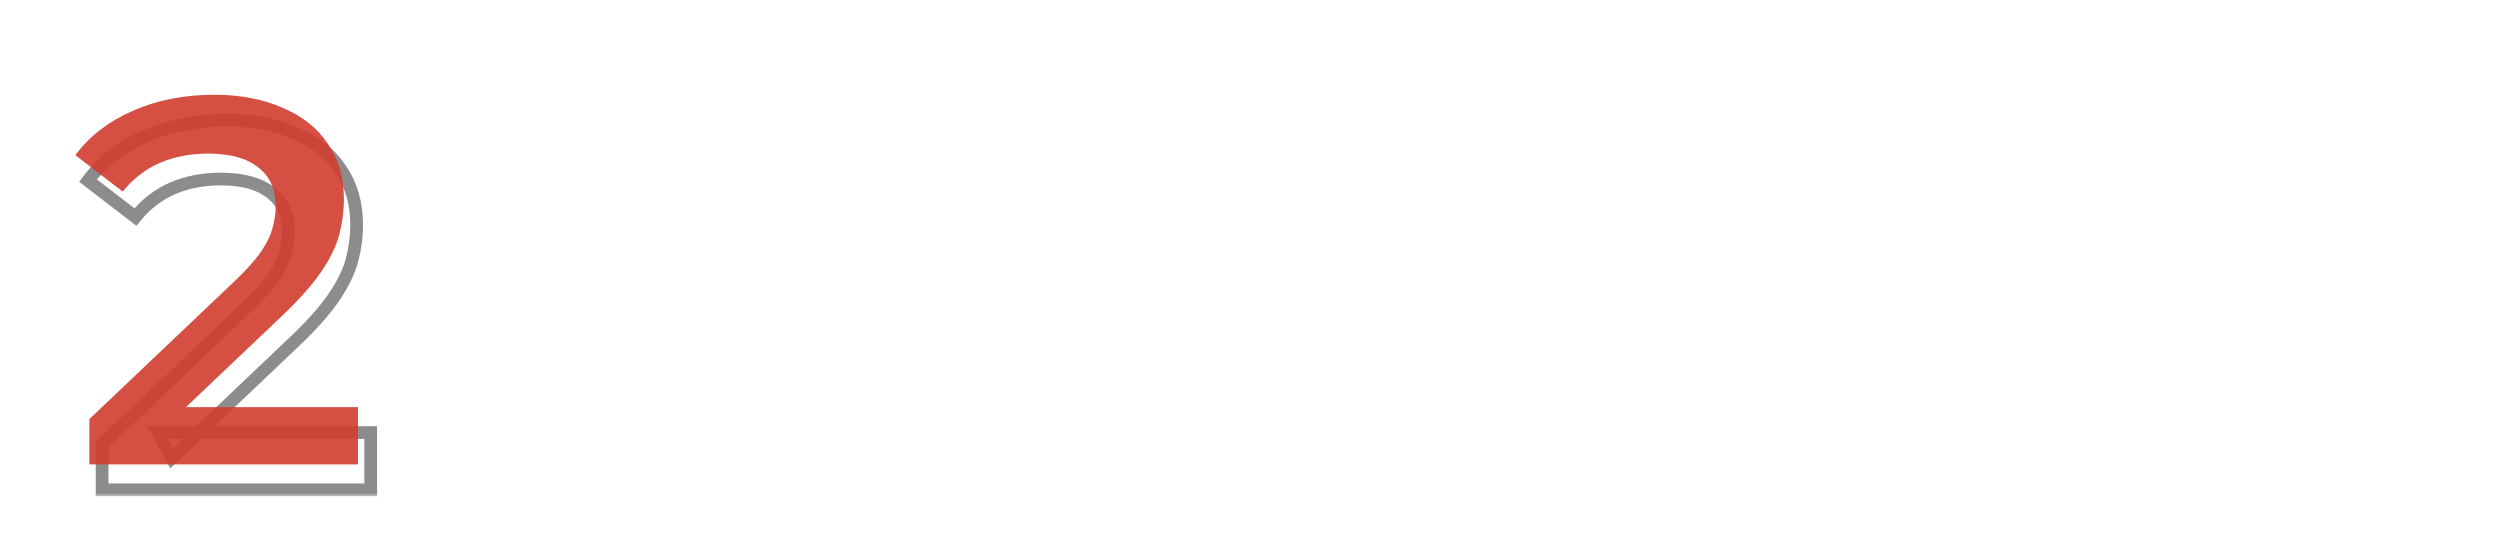 <?xml version="1.0" encoding="UTF-8"?> <svg xmlns="http://www.w3.org/2000/svg" width="393" height="88" viewBox="0 0 393 88" fill="none"><g opacity="0.9" filter="url(#filter0_d_113_1642)"><mask id="path-1-outside-1_113_1642" maskUnits="userSpaceOnUse" x="12" y="13" width="48" height="61" fill="black"><rect fill="white" x="12" y="13" width="48" height="61"></rect><path d="M16.049 73V65.88L38.799 44.276C40.709 42.475 42.127 40.893 43.055 39.529C43.982 38.165 44.582 36.91 44.855 35.765C45.182 34.564 45.346 33.446 45.346 32.409C45.346 29.791 44.446 27.772 42.645 26.353C40.845 24.88 38.199 24.144 34.707 24.144C31.925 24.144 29.388 24.635 27.097 25.617C24.86 26.599 22.923 28.099 21.286 30.118L13.839 24.389C16.076 21.389 19.077 19.07 22.841 17.433C26.66 15.742 30.916 14.896 35.608 14.896C39.754 14.896 43.355 15.578 46.41 16.942C49.52 18.252 51.893 20.134 53.53 22.589C55.221 25.044 56.066 27.963 56.066 31.345C56.066 33.2 55.821 35.055 55.33 36.91C54.839 38.711 53.911 40.62 52.548 42.639C51.184 44.657 49.192 46.922 46.574 49.431L27.015 68.008L24.805 63.998H58.276V73H16.049Z"></path></mask><path d="M16.049 73H15.049V74H16.049V73ZM16.049 65.88L15.36 65.155L15.049 65.451V65.88H16.049ZM38.799 44.276L38.113 43.548L38.111 43.55L38.799 44.276ZM43.055 39.529L42.228 38.967L42.228 38.967L43.055 39.529ZM44.855 35.765L43.89 35.502L43.886 35.517L43.882 35.533L44.855 35.765ZM42.645 26.353L42.012 27.127L42.019 27.133L42.026 27.139L42.645 26.353ZM27.097 25.617L26.703 24.698L26.695 24.701L27.097 25.617ZM21.286 30.118L20.677 30.91L21.449 31.505L22.063 30.748L21.286 30.118ZM13.839 24.389L13.037 23.792L12.449 24.581L13.229 25.182L13.839 24.389ZM22.841 17.433L23.24 18.35L23.246 18.348L22.841 17.433ZM46.41 16.942L46.002 17.855L46.012 17.86L46.022 17.864L46.41 16.942ZM53.53 22.589L52.698 23.144L52.702 23.15L52.706 23.156L53.53 22.589ZM55.33 36.91L56.295 37.173L56.297 37.166L55.33 36.91ZM46.574 49.431L47.262 50.156L47.265 50.153L46.574 49.431ZM27.015 68.008L26.139 68.491L26.764 69.625L27.703 68.733L27.015 68.008ZM24.805 63.998V62.998H23.112L23.929 64.481L24.805 63.998ZM58.276 63.998H59.276V62.998H58.276V63.998ZM58.276 73V74H59.276V73H58.276ZM17.049 73V65.88H15.049V73H17.049ZM16.737 66.605L39.488 45.001L38.111 43.55L15.36 65.155L16.737 66.605ZM39.485 45.003C41.42 43.178 42.897 41.54 43.882 40.091L42.228 38.967C41.358 40.246 39.997 41.772 38.113 43.548L39.485 45.003ZM43.882 40.091C44.852 38.664 45.518 37.297 45.828 35.996L43.882 35.533C43.646 36.523 43.112 37.666 42.228 38.967L43.882 40.091ZM45.82 36.028C46.166 34.758 46.346 33.55 46.346 32.409H44.346C44.346 33.341 44.199 34.37 43.89 35.502L45.82 36.028ZM46.346 32.409C46.346 29.534 45.342 27.205 43.264 25.568L42.026 27.139C43.55 28.339 44.346 30.047 44.346 32.409H46.346ZM43.279 25.579C41.229 23.903 38.319 23.144 34.707 23.144V25.144C38.079 25.144 40.461 25.858 42.012 27.127L43.279 25.579ZM34.707 23.144C31.805 23.144 29.132 23.657 26.703 24.698L27.491 26.536C29.644 25.613 32.045 25.144 34.707 25.144V23.144ZM26.695 24.701C24.302 25.751 22.24 27.354 20.509 29.488L22.063 30.748C23.606 28.845 25.417 27.447 27.498 26.533L26.695 24.701ZM21.896 29.325L14.449 23.597L13.229 25.182L20.677 30.91L21.896 29.325ZM14.641 24.987C16.764 22.139 19.619 19.924 23.24 18.35L22.442 16.516C18.534 18.216 15.388 20.638 13.037 23.792L14.641 24.987ZM23.246 18.348C26.923 16.719 31.038 15.896 35.608 15.896V13.896C30.793 13.896 26.398 14.765 22.436 16.519L23.246 18.348ZM35.608 15.896C39.646 15.896 43.102 16.561 46.002 17.855L46.818 16.029C43.607 14.596 39.862 13.896 35.608 13.896V15.896ZM46.022 17.864C48.977 19.108 51.185 20.874 52.698 23.144L54.362 22.034C52.601 19.393 50.062 17.395 46.798 16.021L46.022 17.864ZM52.706 23.156C54.267 25.423 55.066 28.137 55.066 31.345H57.066C57.066 27.788 56.174 24.666 54.353 22.022L52.706 23.156ZM55.066 31.345C55.066 33.111 54.833 34.88 54.363 36.654L56.297 37.166C56.809 35.231 57.066 33.29 57.066 31.345H55.066ZM54.365 36.647C53.91 38.315 53.039 40.125 51.719 42.079L53.376 43.199C54.784 41.115 55.768 39.106 56.295 37.173L54.365 36.647ZM51.719 42.079C50.409 44.018 48.471 46.227 45.882 48.709L47.265 50.153C49.913 47.616 51.958 45.297 53.376 43.199L51.719 42.079ZM45.885 48.706L26.326 67.283L27.703 68.733L47.262 50.156L45.885 48.706ZM27.891 67.525L25.681 63.515L23.929 64.481L26.139 68.491L27.891 67.525ZM24.805 64.998H58.276V62.998H24.805V64.998ZM57.276 63.998V73H59.276V63.998H57.276ZM58.276 72H16.049V74H58.276V72Z" fill="#808080" mask="url(#path-1-outside-1_113_1642)"></path></g><g opacity="0.9" filter="url(#filter1_d_113_1642)"><path d="M14.049 69V61.88L36.799 40.276C38.709 38.475 40.127 36.893 41.055 35.529C41.982 34.165 42.582 32.91 42.855 31.765C43.182 30.564 43.346 29.446 43.346 28.409C43.346 25.791 42.446 23.772 40.645 22.353C38.845 20.88 36.199 20.144 32.707 20.144C29.925 20.144 27.388 20.635 25.097 21.617C22.86 22.599 20.923 24.099 19.286 26.118L11.839 20.389C14.076 17.389 17.077 15.07 20.841 13.433C24.66 11.742 28.916 10.896 33.608 10.896C37.754 10.896 41.355 11.578 44.41 12.942C47.52 14.252 49.893 16.134 51.53 18.589C53.221 21.044 54.066 23.963 54.066 27.345C54.066 29.2 53.821 31.055 53.33 32.91C52.839 34.711 51.911 36.62 50.548 38.639C49.184 40.657 47.192 42.922 44.574 45.431L25.015 64.008L22.805 59.998H56.276V69H14.049Z" fill="#D03C2E"></path></g><g filter="url(#filter2_d_113_1642)"><path d="M67.18 35V21H79.24V35H77.28V22.22L77.76 22.74H68.66L69.16 22.22V35H67.18ZM89.306 35.12C88.426 35.12 87.619 34.92 86.886 34.52C86.166 34.107 85.586 33.5 85.146 32.7C84.719 31.9 84.506 30.9 84.506 29.7C84.506 28.5 84.712 27.5 85.126 26.7C85.552 25.9 86.126 25.3 86.846 24.9C87.579 24.5 88.399 24.3 89.306 24.3C90.346 24.3 91.266 24.527 92.066 24.98C92.866 25.433 93.499 26.067 93.966 26.88C94.432 27.68 94.666 28.62 94.666 29.7C94.666 30.78 94.432 31.727 93.966 32.54C93.499 33.353 92.866 33.987 92.066 34.44C91.266 34.893 90.346 35.12 89.306 35.12ZM83.686 38.88V24.4H85.526V27.26L85.406 29.72L85.606 32.18V38.88H83.686ZM89.146 33.44C89.826 33.44 90.432 33.287 90.966 32.98C91.512 32.673 91.939 32.24 92.246 31.68C92.566 31.107 92.726 30.447 92.726 29.7C92.726 28.94 92.566 28.287 92.246 27.74C91.939 27.18 91.512 26.747 90.966 26.44C90.432 26.133 89.826 25.98 89.146 25.98C88.479 25.98 87.872 26.133 87.326 26.44C86.792 26.747 86.366 27.18 86.046 27.74C85.739 28.287 85.586 28.94 85.586 29.7C85.586 30.447 85.739 31.107 86.046 31.68C86.366 32.24 86.792 32.673 87.326 32.98C87.872 33.287 88.479 33.44 89.146 33.44ZM95.824 35L100.384 29.08L100.364 30.06L96.024 24.4H98.164L101.484 28.76H100.664L103.984 24.4H106.084L101.684 30.1L101.704 29.08L106.304 35H104.124L100.624 30.36L101.404 30.48L97.964 35H95.824ZM112.913 35.12C111.846 35.12 110.899 34.887 110.073 34.42C109.246 33.953 108.593 33.313 108.113 32.5C107.633 31.673 107.393 30.74 107.393 29.7C107.393 28.647 107.633 27.713 108.113 26.9C108.593 26.087 109.246 25.453 110.073 25C110.899 24.533 111.846 24.3 112.913 24.3C113.966 24.3 114.906 24.533 115.733 25C116.573 25.453 117.226 26.087 117.693 26.9C118.173 27.7 118.413 28.633 118.413 29.7C118.413 30.753 118.173 31.687 117.693 32.5C117.226 33.313 116.573 33.953 115.733 34.42C114.906 34.887 113.966 35.12 112.913 35.12ZM112.913 33.44C113.593 33.44 114.199 33.287 114.733 32.98C115.279 32.673 115.706 32.24 116.013 31.68C116.319 31.107 116.473 30.447 116.473 29.7C116.473 28.94 116.319 28.287 116.013 27.74C115.706 27.18 115.279 26.747 114.733 26.44C114.199 26.133 113.593 25.98 112.913 25.98C112.233 25.98 111.626 26.133 111.093 26.44C110.559 26.747 110.133 27.18 109.813 27.74C109.493 28.287 109.333 28.94 109.333 29.7C109.333 30.447 109.493 31.107 109.813 31.68C110.133 32.24 110.559 32.673 111.093 32.98C111.626 33.287 112.233 33.44 112.913 33.44ZM133.813 35L130.433 29.84L132.013 28.88L136.093 35H133.813ZM128.233 30.52V28.88H131.673V30.52H128.233ZM132.193 29.92L130.373 29.68L133.753 24.4H135.813L132.193 29.92ZM121.913 35H119.633L123.693 28.88L125.273 29.84L121.913 35ZM128.813 35H126.893V24.4H128.813V35ZM127.473 30.52H124.053V28.88H127.473V30.52ZM123.533 29.92L119.913 24.4H121.953L125.333 29.68L123.533 29.92ZM145.846 34.1V26.08H141.246L141.146 28.12C141.119 28.787 141.073 29.433 141.006 30.06C140.953 30.673 140.859 31.24 140.726 31.76C140.606 32.28 140.426 32.707 140.186 33.04C139.946 33.373 139.626 33.58 139.226 33.66L137.326 33.32C137.739 33.333 138.073 33.2 138.326 32.92C138.579 32.627 138.773 32.227 138.906 31.72C139.053 31.213 139.159 30.64 139.226 30C139.293 29.347 139.346 28.673 139.386 27.98L139.546 24.4H147.766V34.1H145.846ZM136.906 37.46V33.32H149.386V37.46H147.586V35H138.726V37.46H136.906ZM157.007 35.12C155.874 35.12 154.874 34.887 154.007 34.42C153.154 33.953 152.487 33.313 152.007 32.5C151.541 31.687 151.307 30.753 151.307 29.7C151.307 28.647 151.534 27.713 151.987 26.9C152.454 26.087 153.087 25.453 153.887 25C154.701 24.533 155.614 24.3 156.627 24.3C157.654 24.3 158.561 24.527 159.347 24.98C160.134 25.433 160.747 26.073 161.187 26.9C161.641 27.713 161.867 28.667 161.867 29.76C161.867 29.84 161.861 29.933 161.847 30.04C161.847 30.147 161.841 30.247 161.827 30.34H152.807V28.96H160.827L160.047 29.44C160.061 28.76 159.921 28.153 159.627 27.62C159.334 27.087 158.927 26.673 158.407 26.38C157.901 26.073 157.307 25.92 156.627 25.92C155.961 25.92 155.367 26.073 154.847 26.38C154.327 26.673 153.921 27.093 153.627 27.64C153.334 28.173 153.187 28.787 153.187 29.48V29.8C153.187 30.507 153.347 31.14 153.667 31.7C154.001 32.247 154.461 32.673 155.047 32.98C155.634 33.287 156.307 33.44 157.067 33.44C157.694 33.44 158.261 33.333 158.767 33.12C159.287 32.907 159.741 32.587 160.127 32.16L161.187 33.4C160.707 33.96 160.107 34.387 159.387 34.68C158.681 34.973 157.887 35.12 157.007 35.12ZM165.246 35V24.4H167.166V28.9H173.206V24.4H175.126V35H173.206V30.56H167.166V35H165.246ZM179.259 35V24.4H181.179V32.12L187.679 24.4H189.419V35H187.499V27.28L181.019 35H179.259ZM198.266 35.12C197.133 35.12 196.133 34.887 195.266 34.42C194.413 33.953 193.746 33.313 193.266 32.5C192.799 31.687 192.566 30.753 192.566 29.7C192.566 28.647 192.793 27.713 193.246 26.9C193.713 26.087 194.346 25.453 195.146 25C195.959 24.533 196.873 24.3 197.886 24.3C198.913 24.3 199.819 24.527 200.606 24.98C201.393 25.433 202.006 26.073 202.446 26.9C202.899 27.713 203.126 28.667 203.126 29.76C203.126 29.84 203.119 29.933 203.106 30.04C203.106 30.147 203.099 30.247 203.086 30.34H194.066V28.96H202.086L201.306 29.44C201.319 28.76 201.179 28.153 200.886 27.62C200.593 27.087 200.186 26.673 199.666 26.38C199.159 26.073 198.566 25.92 197.886 25.92C197.219 25.92 196.626 26.073 196.106 26.38C195.586 26.673 195.179 27.093 194.886 27.64C194.593 28.173 194.446 28.787 194.446 29.48V29.8C194.446 30.507 194.606 31.14 194.926 31.7C195.259 32.247 195.719 32.673 196.306 32.98C196.893 33.287 197.566 33.44 198.326 33.44C198.953 33.44 199.519 33.333 200.026 33.12C200.546 32.907 200.999 32.587 201.386 32.16L202.446 33.4C201.966 33.96 201.366 34.387 200.646 34.68C199.939 34.973 199.146 35.12 198.266 35.12ZM214.376 35V25.58L214.856 26.08H210.496V24.4H220.176V26.08H215.836L216.296 25.58V35H214.376ZM226.79 35.12C225.657 35.12 224.657 34.887 223.79 34.42C222.937 33.953 222.27 33.313 221.79 32.5C221.323 31.687 221.09 30.753 221.09 29.7C221.09 28.647 221.317 27.713 221.77 26.9C222.237 26.087 222.87 25.453 223.67 25C224.483 24.533 225.397 24.3 226.41 24.3C227.437 24.3 228.343 24.527 229.13 24.98C229.917 25.433 230.53 26.073 230.97 26.9C231.423 27.713 231.65 28.667 231.65 29.76C231.65 29.84 231.643 29.933 231.63 30.04C231.63 30.147 231.623 30.247 231.61 30.34H222.59V28.96H230.61L229.83 29.44C229.843 28.76 229.703 28.153 229.41 27.62C229.117 27.087 228.71 26.673 228.19 26.38C227.683 26.073 227.09 25.92 226.41 25.92C225.743 25.92 225.15 26.073 224.63 26.38C224.11 26.673 223.703 27.093 223.41 27.64C223.117 28.173 222.97 28.787 222.97 29.48V29.8C222.97 30.507 223.13 31.14 223.45 31.7C223.783 32.247 224.243 32.673 224.83 32.98C225.417 33.287 226.09 33.44 226.85 33.44C227.477 33.44 228.043 33.333 228.55 33.12C229.07 32.907 229.523 32.587 229.91 32.16L230.97 33.4C230.49 33.96 229.89 34.387 229.17 34.68C228.463 34.973 227.67 35.12 226.79 35.12ZM239.569 35.12C238.502 35.12 237.555 34.887 236.729 34.42C235.902 33.953 235.249 33.313 234.769 32.5C234.289 31.673 234.049 30.74 234.049 29.7C234.049 28.647 234.289 27.713 234.769 26.9C235.249 26.087 235.902 25.453 236.729 25C237.555 24.533 238.502 24.3 239.569 24.3C240.622 24.3 241.562 24.533 242.389 25C243.229 25.453 243.882 26.087 244.349 26.9C244.829 27.7 245.069 28.633 245.069 29.7C245.069 30.753 244.829 31.687 244.349 32.5C243.882 33.313 243.229 33.953 242.389 34.42C241.562 34.887 240.622 35.12 239.569 35.12ZM239.569 33.44C240.249 33.44 240.855 33.287 241.389 32.98C241.935 32.673 242.362 32.24 242.669 31.68C242.975 31.107 243.129 30.447 243.129 29.7C243.129 28.94 242.975 28.287 242.669 27.74C242.362 27.18 241.935 26.747 241.389 26.44C240.855 26.133 240.249 25.98 239.569 25.98C238.889 25.98 238.282 26.133 237.749 26.44C237.215 26.747 236.789 27.18 236.469 27.74C236.149 28.287 235.989 28.94 235.989 29.7C235.989 30.447 236.149 31.107 236.469 31.68C236.789 32.24 237.215 32.673 237.749 32.98C238.282 33.287 238.889 33.44 239.569 33.44ZM253.861 35.12C252.981 35.12 252.175 34.92 251.441 34.52C250.721 34.107 250.141 33.5 249.701 32.7C249.275 31.9 249.061 30.9 249.061 29.7C249.061 28.5 249.268 27.5 249.681 26.7C250.108 25.9 250.681 25.3 251.401 24.9C252.135 24.5 252.955 24.3 253.861 24.3C254.901 24.3 255.821 24.527 256.621 24.98C257.421 25.433 258.055 26.067 258.521 26.88C258.988 27.68 259.221 28.62 259.221 29.7C259.221 30.78 258.988 31.727 258.521 32.54C258.055 33.353 257.421 33.987 256.621 34.44C255.821 34.893 254.901 35.12 253.861 35.12ZM248.241 38.88V24.4H250.081V27.26L249.961 29.72L250.161 32.18V38.88H248.241ZM253.701 33.44C254.381 33.44 254.988 33.287 255.521 32.98C256.068 32.673 256.495 32.24 256.801 31.68C257.121 31.107 257.281 30.447 257.281 29.7C257.281 28.94 257.121 28.287 256.801 27.74C256.495 27.18 256.068 26.747 255.521 26.44C254.988 26.133 254.381 25.98 253.701 25.98C253.035 25.98 252.428 26.133 251.881 26.44C251.348 26.747 250.921 27.18 250.601 27.74C250.295 28.287 250.141 28.94 250.141 29.7C250.141 30.447 250.295 31.107 250.601 31.68C250.921 32.24 251.348 32.673 251.881 32.98C252.428 33.287 253.035 33.44 253.701 33.44ZM267.131 35.12C265.997 35.12 264.997 34.887 264.131 34.42C263.277 33.953 262.611 33.313 262.131 32.5C261.664 31.687 261.431 30.753 261.431 29.7C261.431 28.647 261.657 27.713 262.111 26.9C262.577 26.087 263.211 25.453 264.011 25C264.824 24.533 265.737 24.3 266.751 24.3C267.777 24.3 268.684 24.527 269.471 24.98C270.257 25.433 270.871 26.073 271.311 26.9C271.764 27.713 271.991 28.667 271.991 29.76C271.991 29.84 271.984 29.933 271.971 30.04C271.971 30.147 271.964 30.247 271.951 30.34H262.931V28.96H270.951L270.171 29.44C270.184 28.76 270.044 28.153 269.751 27.62C269.457 27.087 269.051 26.673 268.531 26.38C268.024 26.073 267.431 25.92 266.751 25.92C266.084 25.92 265.491 26.073 264.971 26.38C264.451 26.673 264.044 27.093 263.751 27.64C263.457 28.173 263.311 28.787 263.311 29.48V29.8C263.311 30.507 263.471 31.14 263.791 31.7C264.124 32.247 264.584 32.673 265.171 32.98C265.757 33.287 266.431 33.44 267.191 33.44C267.817 33.44 268.384 33.333 268.891 33.12C269.411 32.907 269.864 32.587 270.251 32.16L271.311 33.4C270.831 33.96 270.231 34.387 269.511 34.68C268.804 34.973 268.011 35.12 267.131 35.12ZM277.02 35V25.58L277.5 26.08H273.14V24.4H282.82V26.08H278.48L278.94 25.58V35H277.02ZM285.183 35V24.4H287.103V32.12L293.603 24.4H295.343V35H293.423V27.28L286.943 35H285.183ZM306.15 30.66C305.59 30.927 305.01 31.14 304.41 31.3C303.823 31.447 303.217 31.52 302.59 31.52C301.31 31.52 300.297 31.22 299.55 30.62C298.817 30.02 298.45 29.093 298.45 27.84V24.4H300.37V27.72C300.37 28.48 300.603 29.04 301.07 29.4C301.55 29.76 302.19 29.94 302.99 29.94C303.497 29.94 304.017 29.873 304.55 29.74C305.097 29.607 305.63 29.42 306.15 29.18V30.66ZM306.01 35V24.4H307.93V35H306.01ZM316.778 35.12C315.644 35.12 314.644 34.887 313.778 34.42C312.924 33.953 312.258 33.313 311.778 32.5C311.311 31.687 311.078 30.753 311.078 29.7C311.078 28.647 311.304 27.713 311.758 26.9C312.224 26.087 312.858 25.453 313.658 25C314.471 24.533 315.384 24.3 316.398 24.3C317.424 24.3 318.331 24.527 319.118 24.98C319.904 25.433 320.518 26.073 320.958 26.9C321.411 27.713 321.638 28.667 321.638 29.76C321.638 29.84 321.631 29.933 321.618 30.04C321.618 30.147 321.611 30.247 321.598 30.34H312.578V28.96H320.598L319.818 29.44C319.831 28.76 319.691 28.153 319.398 27.62C319.104 27.087 318.698 26.673 318.178 26.38C317.671 26.073 317.078 25.92 316.398 25.92C315.731 25.92 315.138 26.073 314.618 26.38C314.098 26.673 313.691 27.093 313.398 27.64C313.104 28.173 312.958 28.787 312.958 29.48V29.8C312.958 30.507 313.118 31.14 313.438 31.7C313.771 32.247 314.231 32.673 314.818 32.98C315.404 33.287 316.078 33.44 316.838 33.44C317.464 33.44 318.031 33.333 318.538 33.12C319.058 32.907 319.511 32.587 319.898 32.16L320.958 33.4C320.478 33.96 319.878 34.387 319.158 34.68C318.451 34.973 317.658 35.12 316.778 35.12ZM329.636 35.12C328.556 35.12 327.59 34.887 326.736 34.42C325.896 33.953 325.236 33.313 324.756 32.5C324.276 31.687 324.036 30.753 324.036 29.7C324.036 28.647 324.276 27.713 324.756 26.9C325.236 26.087 325.896 25.453 326.736 25C327.59 24.533 328.556 24.3 329.636 24.3C330.596 24.3 331.45 24.493 332.196 24.88C332.956 25.253 333.543 25.813 333.956 26.56L332.496 27.5C332.15 26.98 331.723 26.6 331.216 26.36C330.723 26.107 330.19 25.98 329.616 25.98C328.923 25.98 328.303 26.133 327.756 26.44C327.21 26.747 326.776 27.18 326.456 27.74C326.136 28.287 325.976 28.94 325.976 29.7C325.976 30.46 326.136 31.12 326.456 31.68C326.776 32.24 327.21 32.673 327.756 32.98C328.303 33.287 328.923 33.44 329.616 33.44C330.19 33.44 330.723 33.32 331.216 33.08C331.723 32.827 332.15 32.44 332.496 31.92L333.956 32.84C333.543 33.573 332.956 34.14 332.196 34.54C331.45 34.927 330.596 35.12 329.636 35.12ZM344.522 35L340.422 29.84L342.002 28.88L346.782 35H344.522ZM336.842 35V24.4H338.762V35H336.842ZM338.182 30.52V28.88H341.682V30.52H338.182ZM342.162 29.92L340.382 29.68L344.442 24.4H346.502L342.162 29.92ZM353.384 35.12C352.317 35.12 351.37 34.887 350.544 34.42C349.717 33.953 349.064 33.313 348.584 32.5C348.104 31.673 347.864 30.74 347.864 29.7C347.864 28.647 348.104 27.713 348.584 26.9C349.064 26.087 349.717 25.453 350.544 25C351.37 24.533 352.317 24.3 353.384 24.3C354.437 24.3 355.377 24.533 356.204 25C357.044 25.453 357.697 26.087 358.164 26.9C358.644 27.7 358.884 28.633 358.884 29.7C358.884 30.753 358.644 31.687 358.164 32.5C357.697 33.313 357.044 33.953 356.204 34.42C355.377 34.887 354.437 35.12 353.384 35.12ZM353.384 33.44C354.064 33.44 354.67 33.287 355.204 32.98C355.75 32.673 356.177 32.24 356.484 31.68C356.79 31.107 356.944 30.447 356.944 29.7C356.944 28.94 356.79 28.287 356.484 27.74C356.177 27.18 355.75 26.747 355.204 26.44C354.67 26.133 354.064 25.98 353.384 25.98C352.704 25.98 352.097 26.133 351.564 26.44C351.03 26.747 350.604 27.18 350.284 27.74C349.964 28.287 349.804 28.94 349.804 29.7C349.804 30.447 349.964 31.107 350.284 31.68C350.604 32.24 351.03 32.673 351.564 32.98C352.097 33.287 352.704 33.44 353.384 33.44ZM362.056 35V24.4H369.856V26.08H363.516L363.976 25.64V35H362.056ZM376.293 35.12C375.226 35.12 374.28 34.887 373.453 34.42C372.626 33.953 371.973 33.313 371.493 32.5C371.013 31.673 370.773 30.74 370.773 29.7C370.773 28.647 371.013 27.713 371.493 26.9C371.973 26.087 372.626 25.453 373.453 25C374.28 24.533 375.226 24.3 376.293 24.3C377.346 24.3 378.286 24.533 379.113 25C379.953 25.453 380.606 26.087 381.073 26.9C381.553 27.7 381.793 28.633 381.793 29.7C381.793 30.753 381.553 31.687 381.073 32.5C380.606 33.313 379.953 33.953 379.113 34.42C378.286 34.887 377.346 35.12 376.293 35.12ZM376.293 33.44C376.973 33.44 377.58 33.287 378.113 32.98C378.66 32.673 379.086 32.24 379.393 31.68C379.7 31.107 379.853 30.447 379.853 29.7C379.853 28.94 379.7 28.287 379.393 27.74C379.086 27.18 378.66 26.747 378.113 26.44C377.58 26.133 376.973 25.98 376.293 25.98C375.613 25.98 375.006 26.133 374.473 26.44C373.94 26.747 373.513 27.18 373.193 27.74C372.873 28.287 372.713 28.94 372.713 29.7C372.713 30.447 372.873 31.107 373.193 31.68C373.513 32.24 373.94 32.673 374.473 32.98C375.006 33.287 375.613 33.44 376.293 33.44ZM71.76 59.16C70.88 59.16 70.1 59.02 69.42 58.74C68.753 58.46 68.18 58.047 67.7 57.5C67.22 56.94 66.853 56.24 66.6 55.4C66.36 54.547 66.24 53.547 66.24 52.4C66.24 51.493 66.32 50.68 66.48 49.96C66.64 49.24 66.867 48.6 67.16 48.04C67.467 47.48 67.84 46.993 68.28 46.58C68.733 46.167 69.24 45.827 69.8 45.56C70.373 45.28 71 45.067 71.68 44.92L76.52 43.84L76.8 45.62L72.34 46.58C72.073 46.633 71.753 46.713 71.38 46.82C71.007 46.927 70.627 47.093 70.24 47.32C69.853 47.533 69.493 47.833 69.16 48.22C68.827 48.607 68.56 49.113 68.36 49.74C68.16 50.353 68.06 51.113 68.06 52.02C68.06 52.273 68.067 52.467 68.08 52.6C68.093 52.733 68.107 52.867 68.12 53C68.147 53.133 68.167 53.333 68.18 53.6L67.38 52.78C67.593 52.047 67.933 51.407 68.4 50.86C68.867 50.313 69.427 49.893 70.08 49.6C70.747 49.293 71.473 49.14 72.26 49.14C73.247 49.14 74.12 49.353 74.88 49.78C75.653 50.207 76.26 50.793 76.7 51.54C77.14 52.287 77.36 53.14 77.36 54.1C77.36 55.073 77.127 55.947 76.66 56.72C76.207 57.48 75.56 58.08 74.72 58.52C73.88 58.947 72.893 59.16 71.76 59.16ZM71.94 57.56C72.62 57.56 73.22 57.413 73.74 57.12C74.26 56.813 74.667 56.407 74.96 55.9C75.253 55.38 75.4 54.8 75.4 54.16C75.4 53.52 75.253 52.953 74.96 52.46C74.667 51.967 74.26 51.58 73.74 51.3C73.22 51.007 72.607 50.86 71.9 50.86C71.233 50.86 70.633 51 70.1 51.28C69.567 51.547 69.153 51.927 68.86 52.42C68.567 52.9 68.42 53.46 68.42 54.1C68.42 54.74 68.567 55.327 68.86 55.86C69.167 56.38 69.58 56.793 70.1 57.1C70.633 57.407 71.247 57.56 71.94 57.56ZM78.664 58.98L78.784 57.36C78.877 57.373 78.964 57.387 79.044 57.4C79.124 57.413 79.197 57.42 79.264 57.42C79.691 57.42 80.024 57.273 80.264 56.98C80.517 56.687 80.704 56.3 80.824 55.82C80.944 55.327 81.031 54.773 81.084 54.16C81.137 53.547 81.177 52.933 81.204 52.32L81.384 48.4H89.524V59H87.604V49.52L88.064 50.08H82.624L83.064 49.5L82.924 52.44C82.884 53.373 82.811 54.247 82.704 55.06C82.597 55.873 82.431 56.587 82.204 57.2C81.991 57.813 81.691 58.293 81.304 58.64C80.931 58.987 80.444 59.16 79.844 59.16C79.671 59.16 79.484 59.14 79.284 59.1C79.097 59.073 78.891 59.033 78.664 58.98ZM98.177 59.12C97.11 59.12 96.163 58.887 95.337 58.42C94.51 57.953 93.857 57.313 93.377 56.5C92.897 55.673 92.657 54.74 92.657 53.7C92.657 52.647 92.897 51.713 93.377 50.9C93.857 50.087 94.51 49.453 95.337 49C96.163 48.533 97.11 48.3 98.177 48.3C99.23 48.3 100.17 48.533 100.997 49C101.837 49.453 102.49 50.087 102.957 50.9C103.437 51.7 103.677 52.633 103.677 53.7C103.677 54.753 103.437 55.687 102.957 56.5C102.49 57.313 101.837 57.953 100.997 58.42C100.17 58.887 99.23 59.12 98.177 59.12ZM98.177 57.44C98.857 57.44 99.463 57.287 99.997 56.98C100.543 56.673 100.97 56.24 101.277 55.68C101.583 55.107 101.737 54.447 101.737 53.7C101.737 52.94 101.583 52.287 101.277 51.74C100.97 51.18 100.543 50.747 99.997 50.44C99.463 50.133 98.857 49.98 98.177 49.98C97.497 49.98 96.89 50.133 96.357 50.44C95.823 50.747 95.397 51.18 95.077 51.74C94.757 52.287 94.597 52.94 94.597 53.7C94.597 54.447 94.757 55.107 95.077 55.68C95.397 56.24 95.823 56.673 96.357 56.98C96.89 57.287 97.497 57.44 98.177 57.44ZM114.529 59L110.429 53.84L112.009 52.88L116.789 59H114.529ZM106.849 59V48.4H108.769V59H106.849ZM108.189 54.52V52.88H111.689V54.52H108.189ZM112.169 53.92L110.389 53.68L114.449 48.4H116.509L112.169 53.92ZM125.507 59V56.76L125.407 56.34V52.52C125.407 51.707 125.167 51.08 124.687 50.64C124.22 50.187 123.514 49.96 122.567 49.96C121.94 49.96 121.327 50.067 120.727 50.28C120.127 50.48 119.62 50.753 119.207 51.1L118.407 49.66C118.954 49.22 119.607 48.887 120.367 48.66C121.14 48.42 121.947 48.3 122.787 48.3C124.24 48.3 125.36 48.653 126.147 49.36C126.934 50.067 127.327 51.147 127.327 52.6V59H125.507ZM122.027 59.12C121.24 59.12 120.547 58.987 119.947 58.72C119.36 58.453 118.907 58.087 118.587 57.62C118.267 57.14 118.107 56.6 118.107 56C118.107 55.427 118.24 54.907 118.507 54.44C118.787 53.973 119.234 53.6 119.847 53.32C120.474 53.04 121.314 52.9 122.367 52.9H125.727V54.28H122.447C121.487 54.28 120.84 54.44 120.507 54.76C120.174 55.08 120.007 55.467 120.007 55.92C120.007 56.44 120.214 56.86 120.627 57.18C121.04 57.487 121.614 57.64 122.347 57.64C123.067 57.64 123.694 57.48 124.227 57.16C124.774 56.84 125.167 56.373 125.407 55.76L125.787 57.08C125.534 57.707 125.087 58.207 124.447 58.58C123.807 58.94 123 59.12 122.027 59.12ZM141.495 59.12C140.429 59.12 139.482 58.887 138.655 58.42C137.829 57.953 137.175 57.313 136.695 56.5C136.215 55.673 135.975 54.74 135.975 53.7C135.975 52.647 136.215 51.713 136.695 50.9C137.175 50.087 137.829 49.453 138.655 49C139.482 48.533 140.429 48.3 141.495 48.3C142.549 48.3 143.489 48.533 144.315 49C145.155 49.453 145.809 50.087 146.275 50.9C146.755 51.7 146.995 52.633 146.995 53.7C146.995 54.753 146.755 55.687 146.275 56.5C145.809 57.313 145.155 57.953 144.315 58.42C143.489 58.887 142.549 59.12 141.495 59.12ZM141.495 57.44C142.175 57.44 142.782 57.287 143.315 56.98C143.862 56.673 144.289 56.24 144.595 55.68C144.902 55.107 145.055 54.447 145.055 53.7C145.055 52.94 144.902 52.287 144.595 51.74C144.289 51.18 143.862 50.747 143.315 50.44C142.782 50.133 142.175 49.98 141.495 49.98C140.815 49.98 140.209 50.133 139.675 50.44C139.142 50.747 138.715 51.18 138.395 51.74C138.075 52.287 137.915 52.94 137.915 53.7C137.915 54.447 138.075 55.107 138.395 55.68C138.715 56.24 139.142 56.673 139.675 56.98C140.209 57.287 140.815 57.44 141.495 57.44ZM155.068 59.16C154.188 59.16 153.408 59.02 152.728 58.74C152.061 58.46 151.488 58.047 151.008 57.5C150.528 56.94 150.161 56.24 149.908 55.4C149.668 54.547 149.548 53.547 149.548 52.4C149.548 51.493 149.628 50.68 149.788 49.96C149.948 49.24 150.174 48.6 150.468 48.04C150.774 47.48 151.148 46.993 151.588 46.58C152.041 46.167 152.548 45.827 153.108 45.56C153.681 45.28 154.308 45.067 154.988 44.92L159.828 43.84L160.108 45.62L155.648 46.58C155.381 46.633 155.061 46.713 154.688 46.82C154.314 46.927 153.934 47.093 153.548 47.32C153.161 47.533 152.801 47.833 152.468 48.22C152.134 48.607 151.868 49.113 151.668 49.74C151.468 50.353 151.368 51.113 151.368 52.02C151.368 52.273 151.374 52.467 151.388 52.6C151.401 52.733 151.414 52.867 151.428 53C151.454 53.133 151.474 53.333 151.488 53.6L150.688 52.78C150.901 52.047 151.241 51.407 151.708 50.86C152.174 50.313 152.734 49.893 153.388 49.6C154.054 49.293 154.781 49.14 155.568 49.14C156.554 49.14 157.428 49.353 158.188 49.78C158.961 50.207 159.568 50.793 160.008 51.54C160.448 52.287 160.668 53.14 160.668 54.1C160.668 55.073 160.434 55.947 159.968 56.72C159.514 57.48 158.868 58.08 158.028 58.52C157.188 58.947 156.201 59.16 155.068 59.16ZM155.248 57.56C155.928 57.56 156.528 57.413 157.048 57.12C157.568 56.813 157.974 56.407 158.268 55.9C158.561 55.38 158.708 54.8 158.708 54.16C158.708 53.52 158.561 52.953 158.268 52.46C157.974 51.967 157.568 51.58 157.048 51.3C156.528 51.007 155.914 50.86 155.208 50.86C154.541 50.86 153.941 51 153.408 51.28C152.874 51.547 152.461 51.927 152.168 52.42C151.874 52.9 151.728 53.46 151.728 54.1C151.728 54.74 151.874 55.327 152.168 55.86C152.474 56.38 152.888 56.793 153.408 57.1C153.941 57.407 154.554 57.56 155.248 57.56ZM164.057 63C163.55 63 163.057 62.913 162.577 62.74C162.097 62.58 161.684 62.34 161.337 62.02L162.157 60.58C162.424 60.833 162.717 61.027 163.037 61.16C163.357 61.293 163.697 61.36 164.057 61.36C164.524 61.36 164.91 61.24 165.217 61C165.524 60.76 165.81 60.333 166.077 59.72L166.737 58.26L166.937 58.02L171.097 48.4H172.977L167.837 60.06C167.53 60.807 167.184 61.393 166.797 61.82C166.424 62.247 166.01 62.547 165.557 62.72C165.104 62.907 164.604 63 164.057 63ZM166.577 59.34L161.737 48.4H163.737L167.857 57.84L166.577 59.34ZM182.023 54.66C181.463 54.927 180.883 55.14 180.283 55.3C179.696 55.447 179.089 55.52 178.463 55.52C177.183 55.52 176.169 55.22 175.423 54.62C174.689 54.02 174.323 53.093 174.323 51.84V48.4H176.243V51.72C176.243 52.48 176.476 53.04 176.943 53.4C177.423 53.76 178.063 53.94 178.863 53.94C179.369 53.94 179.889 53.873 180.423 53.74C180.969 53.607 181.503 53.42 182.023 53.18V54.66ZM181.883 59V48.4H183.803V59H181.883ZM192.65 59.12C191.517 59.12 190.517 58.887 189.65 58.42C188.797 57.953 188.13 57.313 187.65 56.5C187.184 55.687 186.95 54.753 186.95 53.7C186.95 52.647 187.177 51.713 187.63 50.9C188.097 50.087 188.73 49.453 189.53 49C190.344 48.533 191.257 48.3 192.27 48.3C193.297 48.3 194.204 48.527 194.99 48.98C195.777 49.433 196.39 50.073 196.83 50.9C197.284 51.713 197.51 52.667 197.51 53.76C197.51 53.84 197.504 53.933 197.49 54.04C197.49 54.147 197.484 54.247 197.47 54.34H188.45V52.96H196.47L195.69 53.44C195.704 52.76 195.564 52.153 195.27 51.62C194.977 51.087 194.57 50.673 194.05 50.38C193.544 50.073 192.95 49.92 192.27 49.92C191.604 49.92 191.01 50.073 190.49 50.38C189.97 50.673 189.564 51.093 189.27 51.64C188.977 52.173 188.83 52.787 188.83 53.48V53.8C188.83 54.507 188.99 55.14 189.31 55.7C189.644 56.247 190.104 56.673 190.69 56.98C191.277 57.287 191.95 57.44 192.71 57.44C193.337 57.44 193.904 57.333 194.41 57.12C194.93 56.907 195.384 56.587 195.77 56.16L196.83 57.4C196.35 57.96 195.75 58.387 195.03 58.68C194.324 58.973 193.53 59.12 192.65 59.12ZM200.889 59V48.4H202.809V52.9H208.849V48.4H210.769V59H208.849V54.56H202.809V59H200.889ZM214.902 59V48.4H216.822V56.12L223.322 48.4H225.062V59H223.142V51.28L216.662 59H214.902ZM235.969 59V55.28L236.269 55.64H232.889C231.476 55.64 230.369 55.34 229.569 54.74C228.782 54.14 228.389 53.267 228.389 52.12C228.389 50.893 228.809 49.967 229.649 49.34C230.502 48.713 231.636 48.4 233.049 48.4H237.689V59H235.969ZM228.289 59L231.169 54.94H233.149L230.349 59H228.289ZM235.969 54.68V49.54L236.269 50.08H233.109C232.229 50.08 231.549 50.247 231.069 50.58C230.589 50.9 230.349 51.433 230.349 52.18C230.349 53.567 231.242 54.26 233.029 54.26H236.269L235.969 54.68ZM247.926 59V45H259.986V59H258.026V46.22L258.506 46.74H249.406L249.906 46.22V59H247.926ZM273.876 58.06V46.74H267.736L267.636 49.68C267.596 50.667 267.529 51.613 267.436 52.52C267.356 53.427 267.236 54.247 267.076 54.98C266.916 55.7 266.689 56.293 266.396 56.76C266.116 57.227 265.756 57.513 265.316 57.62L263.156 57.26C263.676 57.3 264.103 57.127 264.436 56.74C264.783 56.34 265.049 55.787 265.236 55.08C265.436 54.36 265.583 53.527 265.676 52.58C265.769 51.62 265.836 50.593 265.876 49.5L266.016 45H275.856V58.06H273.876ZM262.656 62.06L262.676 57.26H277.916V62.06H276.056V59H264.536L264.516 62.06H262.656ZM290.35 58.06V46.74H284.21L284.11 49.68C284.07 50.667 284.004 51.613 283.91 52.52C283.83 53.427 283.71 54.247 283.55 54.98C283.39 55.7 283.164 56.293 282.87 56.76C282.59 57.227 282.23 57.513 281.79 57.62L279.63 57.26C280.15 57.3 280.577 57.127 280.91 56.74C281.257 56.34 281.524 55.787 281.71 55.08C281.91 54.36 282.057 53.527 282.15 52.58C282.244 51.62 282.31 50.593 282.35 49.5L282.49 45H292.33V58.06H290.35ZM279.13 62.06L279.15 57.26H294.39V62.06H292.53V59H281.01L280.99 62.06H279.13Z" fill="white"></path></g><defs><filter id="filter0_d_113_1642" x="2.939" y="7.996" width="66.237" height="79.904" filterUnits="userSpaceOnUse" color-interpolation-filters="sRGB"><feFlood flood-opacity="0" result="BackgroundImageFix"></feFlood><feColorMatrix in="SourceAlpha" type="matrix" values="0 0 0 0 0 0 0 0 0 0 0 0 0 0 0 0 0 0 127 0" result="hardAlpha"></feColorMatrix><feOffset dy="4"></feOffset><feGaussianBlur stdDeviation="5.45"></feGaussianBlur><feComposite in2="hardAlpha" operator="out"></feComposite><feColorMatrix type="matrix" values="0 0 0 0 0.457 0 0 0 0 0.457 0 0 0 0 0.457 0 0 0 0.25 0"></feColorMatrix><feBlend mode="normal" in2="BackgroundImageFix" result="effect1_dropShadow_113_1642"></feBlend><feBlend mode="normal" in="SourceGraphic" in2="effect1_dropShadow_113_1642" result="shape"></feBlend></filter><filter id="filter1_d_113_1642" x="0.939" y="3.996" width="66.237" height="79.904" filterUnits="userSpaceOnUse" color-interpolation-filters="sRGB"><feFlood flood-opacity="0" result="BackgroundImageFix"></feFlood><feColorMatrix in="SourceAlpha" type="matrix" values="0 0 0 0 0 0 0 0 0 0 0 0 0 0 0 0 0 0 127 0" result="hardAlpha"></feColorMatrix><feOffset dy="4"></feOffset><feGaussianBlur stdDeviation="5.45"></feGaussianBlur><feComposite in2="hardAlpha" operator="out"></feComposite><feColorMatrix type="matrix" values="0 0 0 0 0.457 0 0 0 0 0.457 0 0 0 0 0.457 0 0 0 0.25 0"></feColorMatrix><feBlend mode="normal" in2="BackgroundImageFix" result="effect1_dropShadow_113_1642"></feBlend><feBlend mode="normal" in="SourceGraphic" in2="effect1_dropShadow_113_1642" result="shape"></feBlend></filter><filter id="filter2_d_113_1642" x="62.24" y="21" width="323.553" height="50" filterUnits="userSpaceOnUse" color-interpolation-filters="sRGB"><feFlood flood-opacity="0" result="BackgroundImageFix"></feFlood><feColorMatrix in="SourceAlpha" type="matrix" values="0 0 0 0 0 0 0 0 0 0 0 0 0 0 0 0 0 0 127 0" result="hardAlpha"></feColorMatrix><feOffset dy="4"></feOffset><feGaussianBlur stdDeviation="2"></feGaussianBlur><feComposite in2="hardAlpha" operator="out"></feComposite><feColorMatrix type="matrix" values="0 0 0 0 0 0 0 0 0 0 0 0 0 0 0 0 0 0 0.25 0"></feColorMatrix><feBlend mode="normal" in2="BackgroundImageFix" result="effect1_dropShadow_113_1642"></feBlend><feBlend mode="normal" in="SourceGraphic" in2="effect1_dropShadow_113_1642" result="shape"></feBlend></filter></defs></svg> 